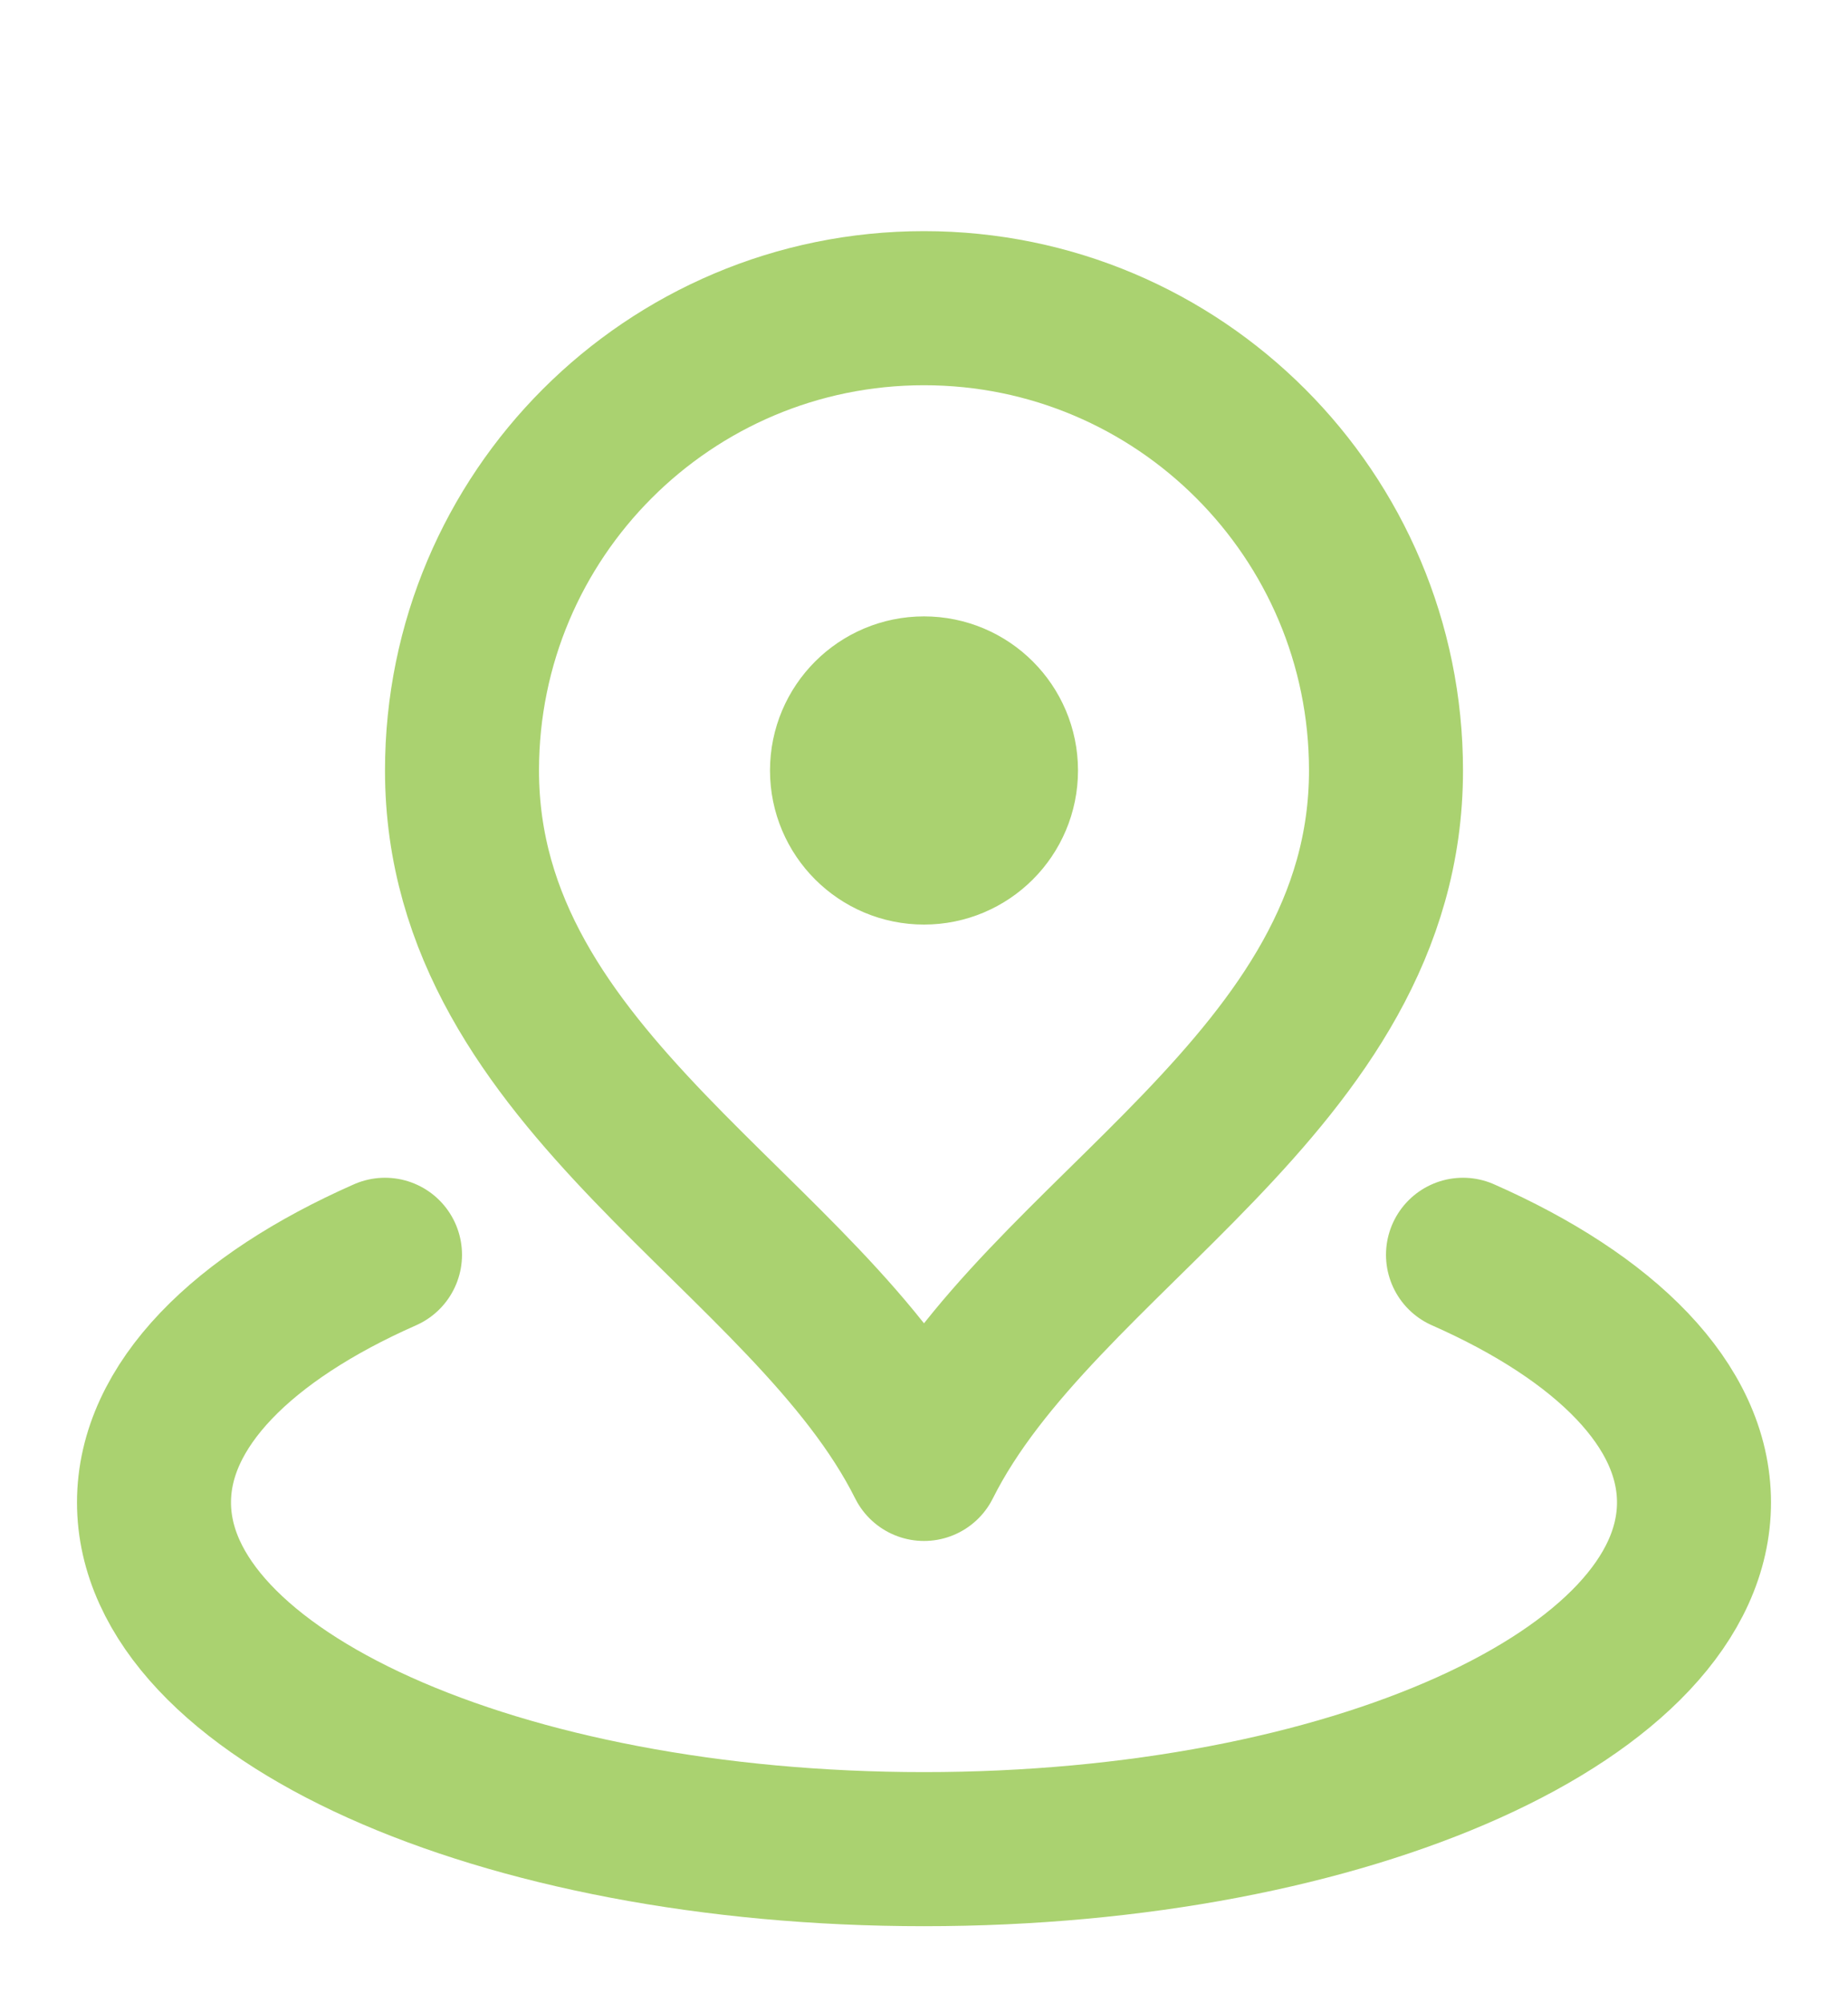 <svg width="24" height="26" viewBox="0 0 24 26" fill="none" xmlns="http://www.w3.org/2000/svg">
<path d="M5 16.286C3.149 17.103 2 18.241 2 19.5C2 21.985 6.477 24 12 24C17.523 24 22 21.985 22 19.5C22 18.241 20.851 17.103 19 16.286M18 10C18 14.064 13.5 16 12 19C10.5 16 6 14.064 6 10C6 6.686 8.686 4 12 4C15.314 4 18 6.686 18 10ZM13 10C13 10.552 12.552 11 12 11C11.448 11 11 10.552 11 10C11 9.448 11.448 9 12 9C12.552 9 13 9.448 13 10Z" stroke="#AAD270" stroke-width="2" stroke-linecap="round" stroke-linejoin="round"/>
</svg>
